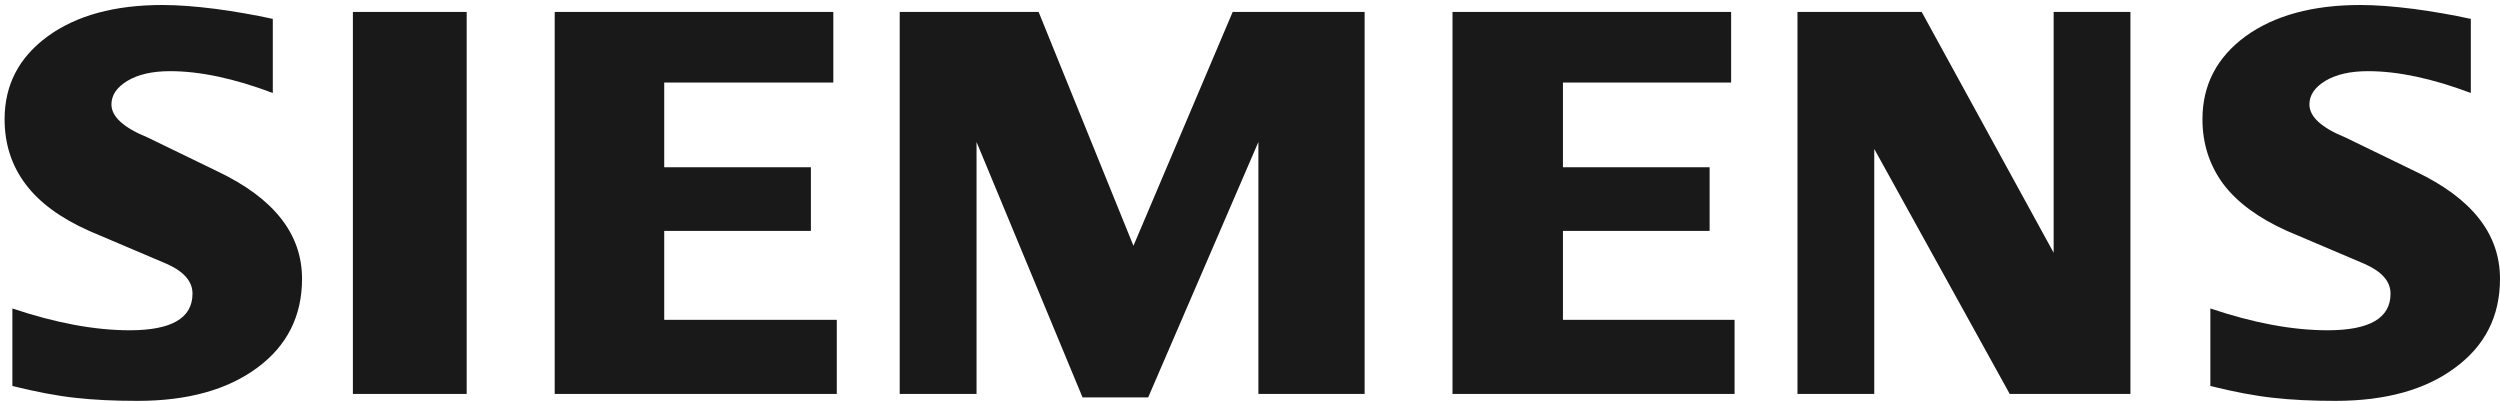 <svg width="174" height="28" viewBox="0 0 174 28" fill="none" xmlns="http://www.w3.org/2000/svg">
<g clip-path="url(#clip0_395_1141)">
<path fill-rule="evenodd" clip-rule="evenodd" d="M171.969 1.315V6.472C169.289 5.463 166.904 4.953 164.816 4.953C163.579 4.953 162.594 5.182 161.853 5.623C161.113 6.069 160.735 6.617 160.735 7.264C160.735 8.124 161.571 8.889 163.254 9.574L168.117 11.934C172.049 13.803 174 16.285 174 19.402C174 21.994 172.965 24.061 170.877 25.591C168.805 27.136 166.014 27.901 162.54 27.901C160.937 27.901 159.498 27.833 158.219 27.688C156.94 27.551 155.471 27.269 153.841 26.866V21.469C156.83 22.477 159.551 22.987 162.002 22.987C164.926 22.987 166.381 22.142 166.381 20.437C166.381 19.588 165.785 18.903 164.575 18.367L159.174 16.071C157.181 15.173 155.7 14.085 154.73 12.794C153.776 11.493 153.291 10.001 153.291 8.295C153.291 5.909 154.299 3.987 156.291 2.525C158.299 1.075 160.964 0.348 164.277 0.348C165.354 0.348 166.594 0.443 167.969 0.618C169.354 0.805 170.686 1.033 171.969 1.315Z" fill="#191919"/>
<path fill-rule="evenodd" clip-rule="evenodd" d="M18.987 1.315V6.472C16.307 5.463 13.925 4.953 11.837 4.953C10.596 4.953 9.615 5.182 8.875 5.623C8.134 6.069 7.756 6.617 7.756 7.264C7.756 8.124 8.604 8.889 10.287 9.574L15.15 11.934C19.067 13.803 21.022 16.285 21.022 19.402C21.022 21.994 19.983 24.061 17.91 25.591C15.822 27.136 13.047 27.901 9.562 27.901C7.959 27.901 6.516 27.833 5.237 27.688C3.958 27.551 2.504 27.269 0.862 26.866V21.469C3.863 22.477 6.585 22.987 9.02 22.987C11.944 22.987 13.398 22.142 13.398 20.437C13.398 19.588 12.807 18.903 11.608 18.367L6.207 16.071C4.199 15.173 2.718 14.085 1.763 12.794C0.794 11.493 0.32 10.001 0.32 8.295C0.32 5.909 1.32 3.987 3.325 2.525C5.317 1.075 7.985 0.348 11.299 0.348C12.387 0.348 13.612 0.443 15.002 0.618C16.376 0.805 17.708 1.033 18.987 1.315Z" fill="#191919"/>
<path fill-rule="evenodd" clip-rule="evenodd" d="M24.561 0.831H32.481V27.418H24.561V0.831Z" fill="#191919"/>
<path fill-rule="evenodd" clip-rule="evenodd" d="M57.999 0.831V5.745H46.23V11.641H56.438V16.071H46.23V22.26H58.24V27.418H38.607V0.831H57.999Z" fill="#191919"/>
<path fill-rule="evenodd" clip-rule="evenodd" d="M94.978 0.831V27.418H87.584V9.883L79.912 27.661H75.346L67.967 9.883V27.418H62.619V0.831H72.288L78.888 17.107L85.794 0.831H94.978Z" fill="#191919"/>
<path fill-rule="evenodd" clip-rule="evenodd" d="M120.486 0.831V5.745H108.781V11.641H118.989V16.071H108.781V22.26H120.726V27.418H101.094V0.831H120.486Z" fill="#191919"/>
<path fill-rule="evenodd" clip-rule="evenodd" d="M148.278 0.831V27.418H139.877L130.448 10.366V27.418H125.104V0.831H133.75L142.934 17.59V0.831H148.278Z" fill="#191919"/>
</g>
<defs>
<clipPath id="clip0_395_1141">
<rect width="174" height="28" fill="white"/>
</clipPath>
</defs>
</svg>
